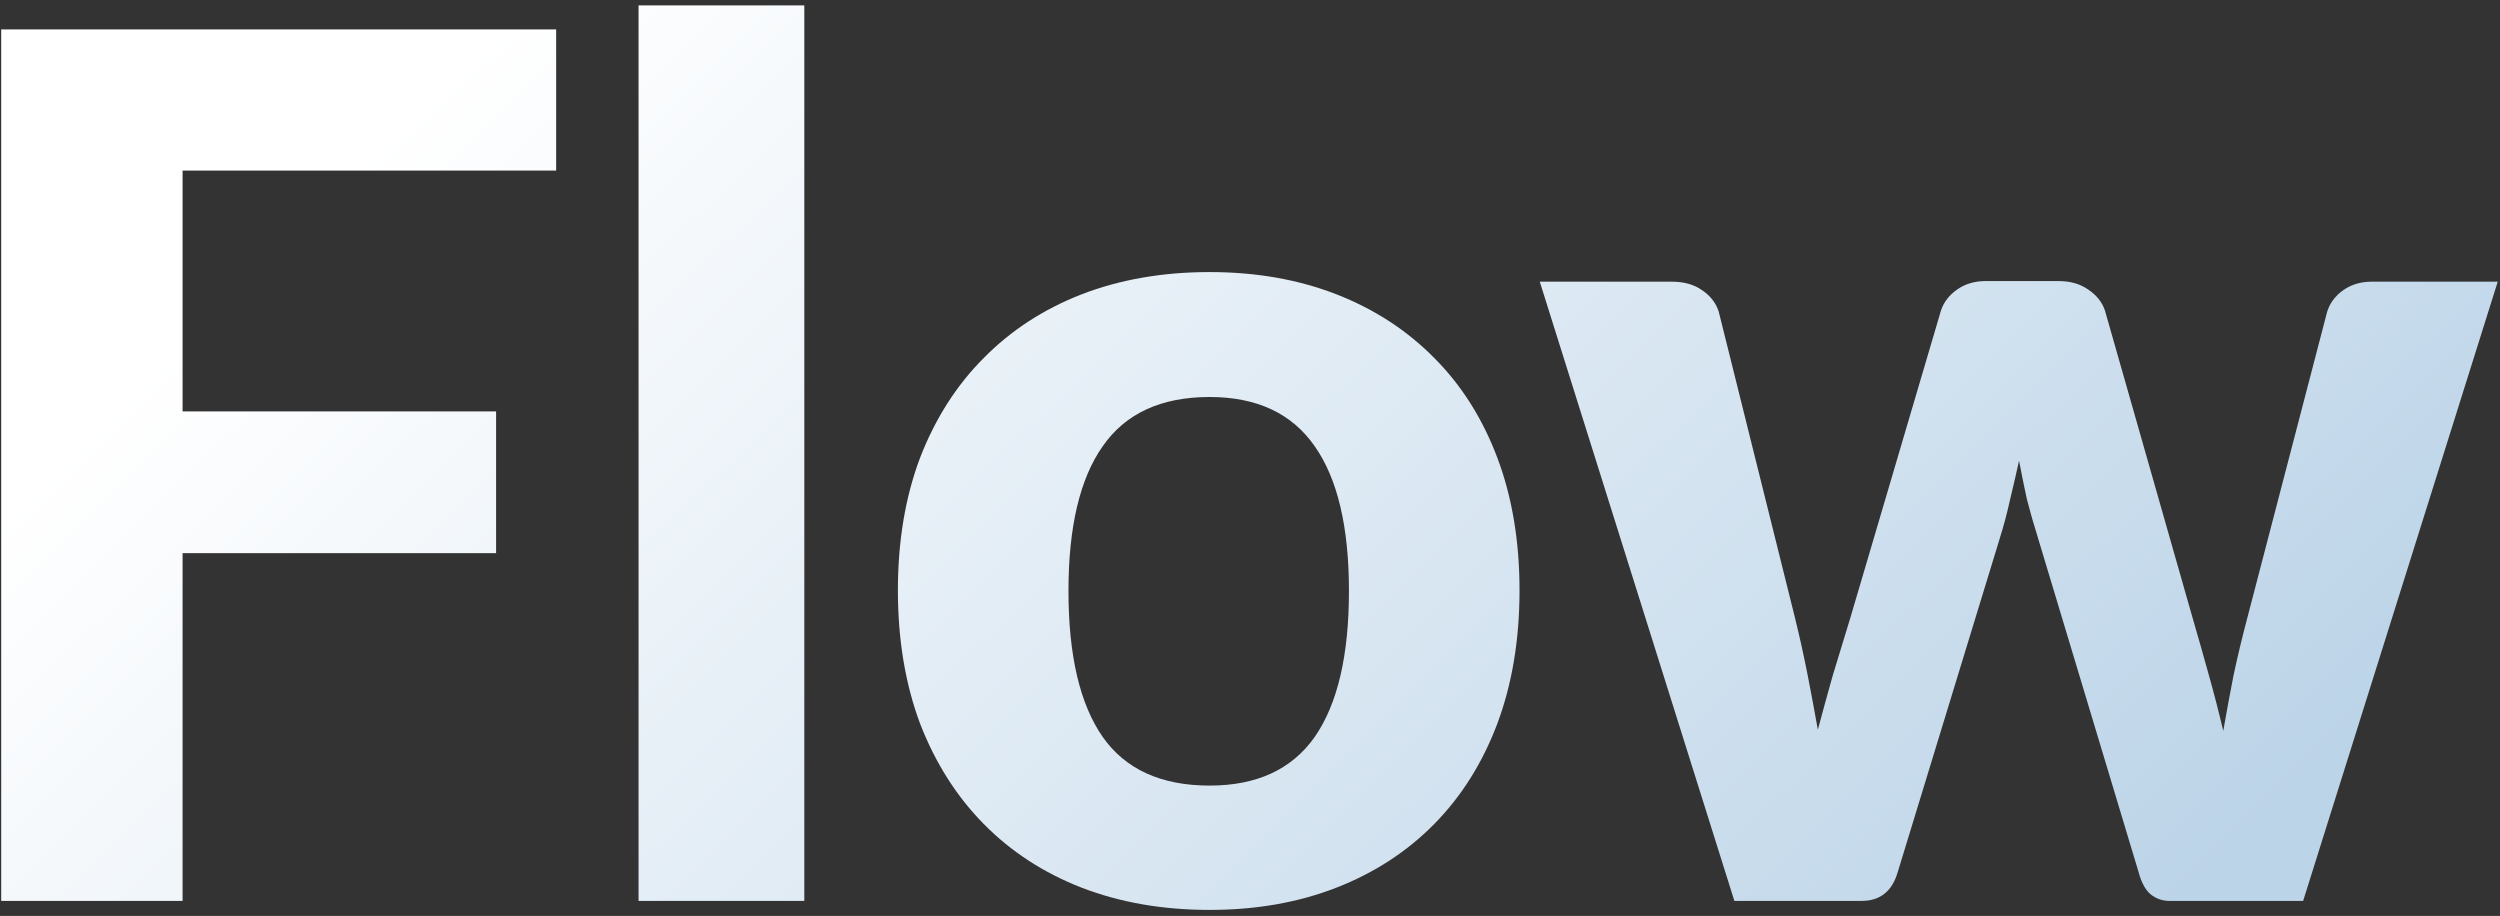 <svg width="333" height="122" viewBox="0 0 333 122" fill="none" xmlns="http://www.w3.org/2000/svg">
<rect x="0" y="0" width="333" height="122" fill="#333333" stroke="none"/>
<path d="M332.698 37.52L306.778 120H288.938C288.031 120 287.204 119.707 286.458 119.12C285.764 118.534 285.231 117.547 284.858 116.16L271.418 71.52C270.884 69.814 270.404 68.134 269.978 66.48C269.604 64.774 269.258 63.067 268.938 61.36C268.564 63.067 268.164 64.8 267.738 66.56C267.364 68.267 266.911 69.974 266.378 71.68L252.778 116.16C252.031 118.72 250.431 120 247.978 120H231.018L205.098 37.52H222.698C224.298 37.52 225.631 37.894 226.698 38.64C227.818 39.387 228.564 40.347 228.938 41.52L239.098 82.32C239.738 84.934 240.298 87.467 240.778 89.92C241.258 92.374 241.711 94.8 242.138 97.2C242.778 94.8 243.444 92.374 244.138 89.92C244.884 87.467 245.658 84.934 246.458 82.32L258.538 41.36C258.911 40.24 259.631 39.307 260.698 38.56C261.764 37.814 263.018 37.44 264.458 37.44H274.218C275.764 37.44 277.071 37.814 278.138 38.56C279.258 39.307 280.004 40.24 280.378 41.36L292.058 82.32C292.804 84.88 293.524 87.414 294.218 89.92C294.911 92.374 295.551 94.854 296.138 97.36C296.564 94.907 297.018 92.454 297.498 90C298.031 87.494 298.644 84.934 299.338 82.32L309.978 41.52C310.351 40.347 311.071 39.387 312.138 38.64C313.204 37.894 314.458 37.52 315.898 37.52H332.698Z" fill="url(#paint0_linear_2562_57181)"/>
<path d="M161.12 36.24C167.306 36.24 172.933 37.227 178 39.2C183.066 41.174 187.413 44 191.04 47.68C194.666 51.307 197.466 55.734 199.44 60.96C201.413 66.187 202.4 72.08 202.4 78.64C202.4 85.2 201.413 91.12 199.44 96.4C197.466 101.627 194.666 106.08 191.04 109.76C187.413 113.44 183.066 116.267 178 118.24C172.933 120.214 167.306 121.2 161.12 121.2C154.88 121.2 149.2 120.214 144.08 118.24C139.013 116.267 134.666 113.44 131.04 109.76C127.413 106.08 124.586 101.627 122.56 96.4C120.586 91.12 119.6 85.2 119.6 78.64C119.6 72.08 120.586 66.187 122.56 60.96C124.586 55.734 127.413 51.307 131.04 47.68C134.666 44 139.013 41.174 144.08 39.2C149.2 37.227 154.88 36.24 161.12 36.24ZM161.12 104.64C167.413 104.64 172.08 102.48 175.12 98.16C178.16 93.787 179.68 87.307 179.68 78.72C179.68 70.187 178.16 63.76 175.12 59.44C172.08 55.067 167.413 52.88 161.12 52.88C154.666 52.88 149.92 55.067 146.88 59.44C143.84 63.76 142.32 70.187 142.32 78.72C142.32 87.307 143.84 93.787 146.88 98.16C149.92 102.48 154.666 104.64 161.12 104.64Z" fill="url(#paint1_linear_2562_57181)"/>
<path d="M107.135 0.72V120H85.055V0.72H107.135Z" fill="url(#paint2_linear_2562_57181)"/>
<path d="M24.32 22.72V54.8H66.08V73.68H24.32V120H0.16V3.92H74.08V22.72H24.32Z" fill="url(#paint3_linear_2562_57181)"/>
<defs>
<linearGradient id="paint0_linear_2562_57181" x1="68.932" y1="0.72" x2="237.936" y2="172.409" gradientUnits="userSpaceOnUse">
<stop stop-color="white"/>
<stop offset="1" stop-color="#BCD4E8"/>
</linearGradient>
<linearGradient id="paint1_linear_2562_57181" x1="68.932" y1="0.72" x2="237.936" y2="172.409" gradientUnits="userSpaceOnUse">
<stop stop-color="white"/>
<stop offset="1" stop-color="#BCD4E8"/>
</linearGradient>
<linearGradient id="paint2_linear_2562_57181" x1="68.932" y1="0.72" x2="237.936" y2="172.409" gradientUnits="userSpaceOnUse">
<stop stop-color="white"/>
<stop offset="1" stop-color="#BCD4E8"/>
</linearGradient>
<linearGradient id="paint3_linear_2562_57181" x1="68.932" y1="0.72" x2="237.936" y2="172.409" gradientUnits="userSpaceOnUse">
<stop stop-color="white"/>
<stop offset="1" stop-color="#BCD4E8"/>
</linearGradient>
</defs>
</svg>
